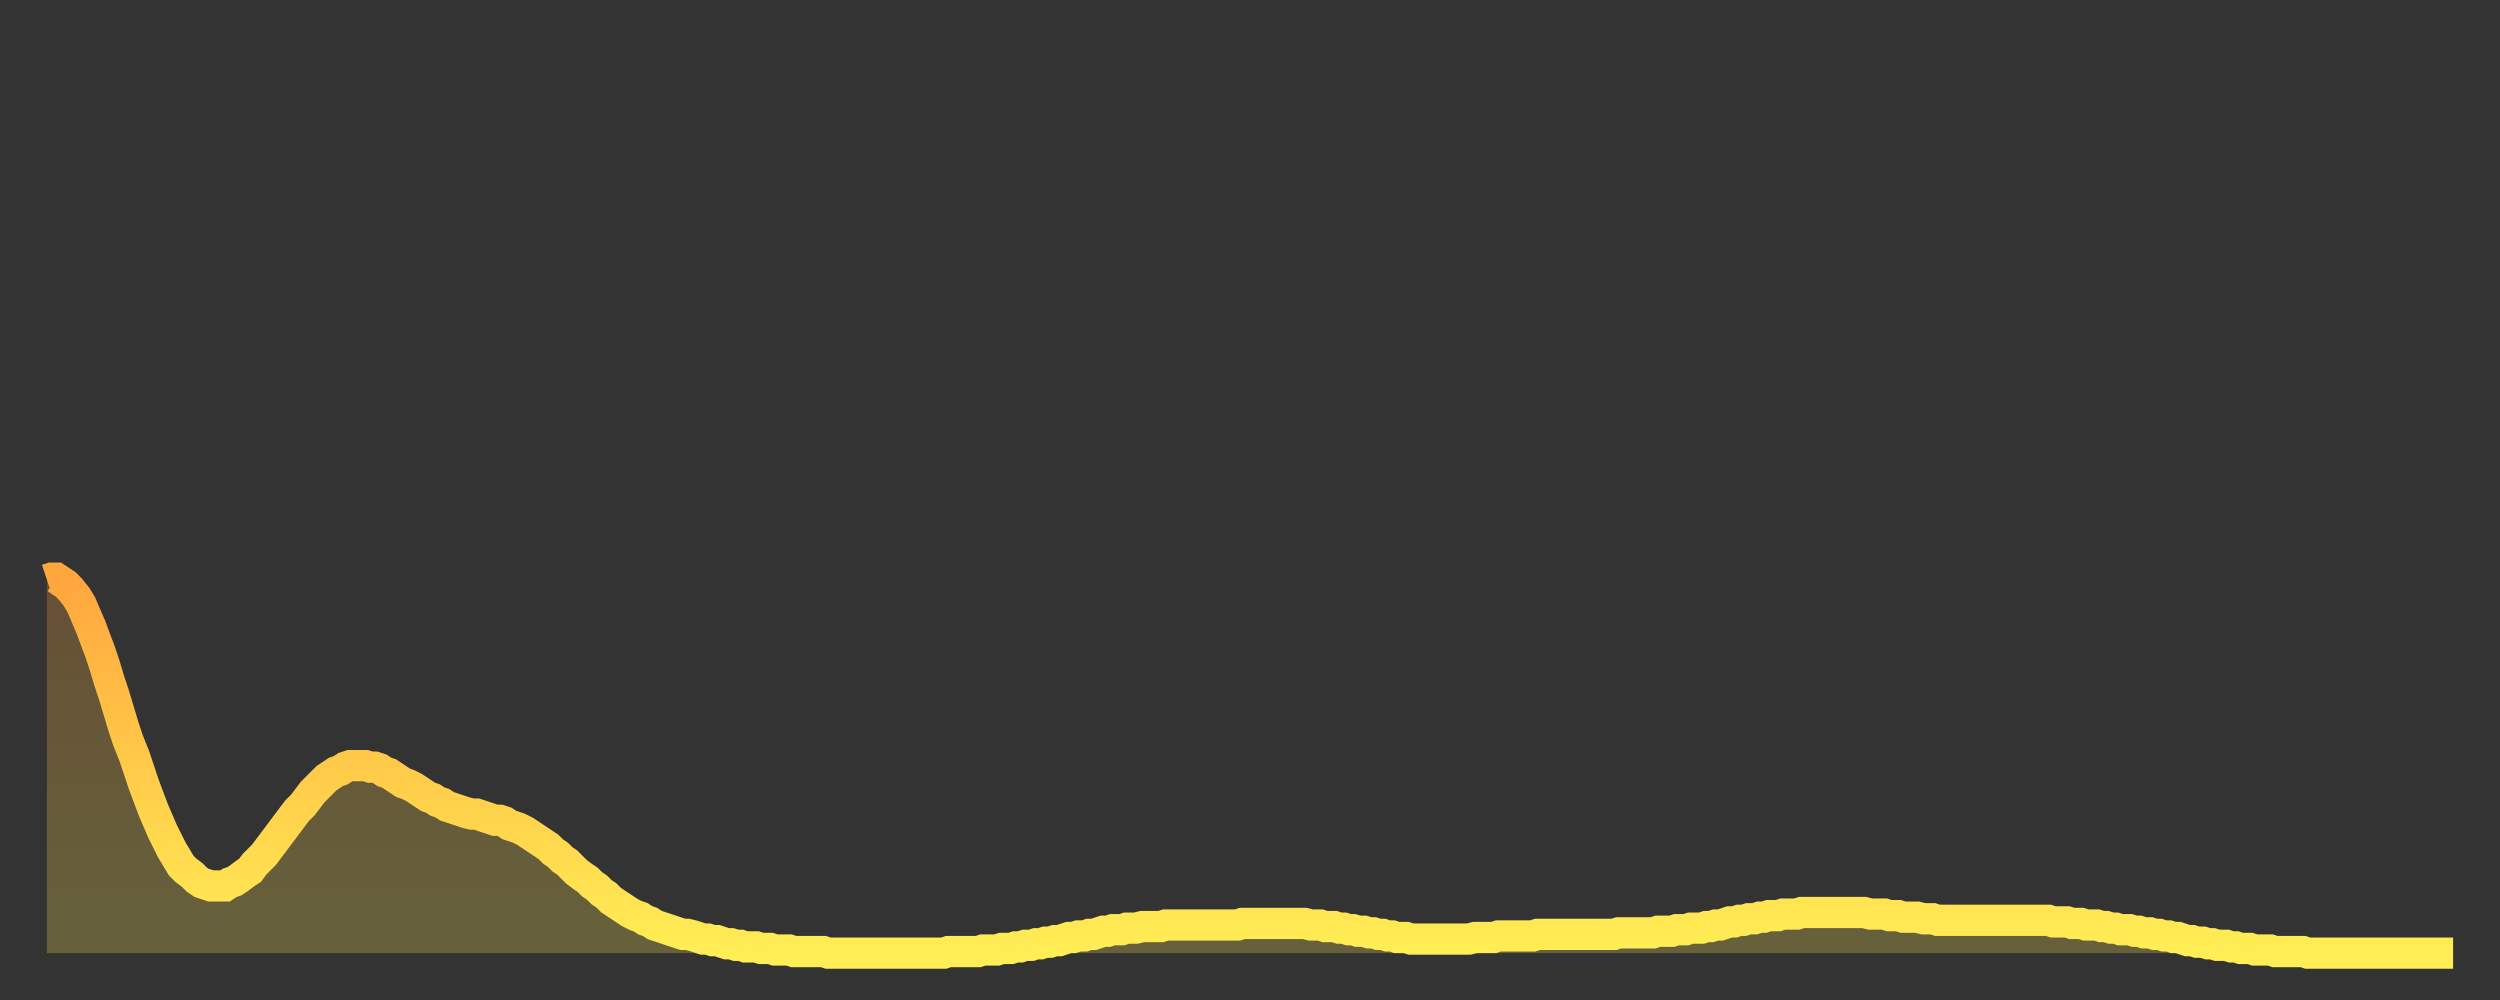 <?xml version="1.0" encoding="utf-8" ?>
<svg baseProfile="full" height="64" version="1.1" width="160" xmlns="http://www.w3.org/2000/svg" xmlns:ev="http://www.w3.org/2001/xml-events" xmlns:xlink="http://www.w3.org/1999/xlink"><rect width="100%" height="100%" fill="#333333" stroke="none"/><defs><linearGradient id="id162594" x1="0" x2="0" y1="0" y2="1"><stop offset="0%" stop-color="#ffa63d" /><stop offset="50%" stop-color="#ffca49" /><stop offset="100%" stop-color="#ffee55" /></linearGradient></defs><g transform="translate(3,3)"><g><path d="M 0.0 34.1 0.3 34.0 0.6 34.0 0.9 34.2 1.2 34.4 1.5 34.7 1.9 35.2 2.2 35.7 2.5 36.4 2.8 37.1 3.1 37.9 3.4 38.7 3.7 39.6 4.0 40.6 4.3 41.5 4.6 42.5 4.9 43.5 5.2 44.4 5.6 45.4 5.9 46.3 6.2 47.2 6.5 48.0 6.8 48.8 7.1 49.5 7.4 50.2 7.7 50.8 8.0 51.4 8.3 51.9 8.6 52.4 8.9 52.7 9.3 53.0 9.6 53.3 9.9 53.5 10.2 53.6 10.5 53.7 10.8 53.7 11.1 53.7 11.4 53.7 11.7 53.5 12.0 53.4 12.3 53.2 12.7 52.9 13.0 52.7 13.3 52.3 13.6 52.0 13.9 51.7 14.2 51.3 14.5 50.9 14.8 50.5 15.1 50.1 15.4 49.7 15.7 49.3 16.0 48.9 16.4 48.5 16.7 48.1 17.0 47.7 17.3 47.4 17.6 47.1 17.9 46.8 18.2 46.6 18.5 46.4 18.8 46.3 19.1 46.1 19.4 46.0 19.8 46.0 20.1 46.0 20.4 46.0 20.7 46.1 21.0 46.1 21.3 46.2 21.6 46.4 21.9 46.5 22.2 46.7 22.5 46.9 22.8 47.1 23.1 47.2 23.5 47.4 23.8 47.6 24.1 47.8 24.4 48.0 24.7 48.1 25.0 48.3 25.3 48.4 25.6 48.6 25.9 48.7 26.2 48.8 26.5 48.9 26.8 49.0 27.2 49.1 27.5 49.1 27.8 49.2 28.1 49.3 28.4 49.4 28.7 49.5 29.0 49.5 29.3 49.6 29.6 49.8 29.9 49.9 30.2 50.0 30.6 50.2 30.9 50.4 31.2 50.6 31.5 50.8 31.8 51.0 32.1 51.2 32.4 51.5 32.7 51.7 33.0 52.0 33.3 52.2 33.6 52.5 33.9 52.8 34.3 53.1 34.6 53.3 34.9 53.6 35.2 53.8 35.5 54.1 35.8 54.3 36.1 54.6 36.4 54.8 36.7 55.0 37.0 55.2 37.3 55.4 37.7 55.6 38.0 55.7 38.3 55.9 38.6 56.0 38.9 56.2 39.2 56.3 39.5 56.4 39.8 56.5 40.1 56.6 40.4 56.7 40.7 56.8 41.0 56.8 41.4 56.9 41.7 57.0 42.0 57.1 42.3 57.1 42.6 57.2 42.9 57.2 43.2 57.3 43.5 57.4 43.8 57.4 44.1 57.5 44.4 57.5 44.7 57.6 45.1 57.6 45.4 57.6 45.7 57.7 46.0 57.7 46.3 57.7 46.6 57.8 46.9 57.8 47.2 57.8 47.5 57.8 47.8 57.9 48.1 57.9 48.5 57.9 48.8 57.9 49.1 57.9 49.4 57.9 49.7 57.9 50.0 58.0 50.3 58.0 50.6 58.0 50.9 58.0 51.2 58.0 51.5 58.0 51.8 58.0 52.2 58.0 52.5 58.0 52.8 58.0 53.1 58.0 53.4 58.0 53.7 58.0 54.0 58.0 54.3 58.0 54.6 58.0 54.9 58.0 55.2 58.0 55.6 58.0 55.9 58.0 56.2 58.0 56.5 58.0 56.8 58.0 57.1 58.0 57.4 58.0 57.7 57.9 58.0 57.9 58.3 57.9 58.6 57.9 58.9 57.9 59.3 57.9 59.6 57.9 59.9 57.8 60.2 57.8 60.5 57.8 60.8 57.8 61.1 57.7 61.4 57.7 61.7 57.7 62.0 57.6 62.3 57.6 62.6 57.5 63.0 57.5 63.3 57.4 63.6 57.4 63.9 57.3 64.2 57.3 64.5 57.2 64.8 57.2 65.1 57.1 65.4 57.0 65.7 57.0 66.0 56.9 66.4 56.9 66.7 56.8 67.0 56.8 67.3 56.7 67.6 56.6 67.9 56.6 68.2 56.5 68.5 56.5 68.8 56.5 69.1 56.4 69.4 56.4 69.7 56.4 70.1 56.3 70.4 56.3 70.7 56.3 71.0 56.3 71.3 56.3 71.6 56.2 71.9 56.2 72.2 56.2 72.5 56.2 72.8 56.2 73.1 56.2 73.5 56.2 73.8 56.2 74.1 56.2 74.4 56.2 74.7 56.2 75.0 56.2 75.3 56.2 75.6 56.2 75.9 56.2 76.2 56.2 76.5 56.1 76.8 56.1 77.2 56.1 77.5 56.1 77.8 56.1 78.1 56.1 78.4 56.1 78.7 56.1 79.0 56.1 79.3 56.1 79.6 56.1 79.9 56.1 80.2 56.1 80.5 56.1 80.9 56.2 81.2 56.2 81.5 56.2 81.8 56.3 82.1 56.3 82.4 56.3 82.7 56.4 83.0 56.4 83.3 56.5 83.6 56.5 83.9 56.6 84.3 56.6 84.6 56.7 84.9 56.7 85.2 56.8 85.5 56.8 85.8 56.9 86.1 56.9 86.4 57.0 86.7 57.0 87.0 57.0 87.3 57.1 87.6 57.1 88.0 57.1 88.3 57.1 88.6 57.1 88.9 57.1 89.2 57.1 89.5 57.1 89.8 57.1 90.1 57.1 90.4 57.1 90.7 57.1 91.0 57.1 91.4 57.0 91.7 57.0 92.0 57.0 92.3 57.0 92.6 57.0 92.9 56.9 93.2 56.9 93.5 56.9 93.8 56.9 94.1 56.9 94.4 56.9 94.7 56.9 95.1 56.9 95.4 56.8 95.7 56.8 96.0 56.8 96.3 56.8 96.6 56.8 96.9 56.8 97.2 56.8 97.5 56.8 97.8 56.8 98.1 56.8 98.4 56.8 98.8 56.8 99.1 56.8 99.4 56.8 99.7 56.8 100.0 56.8 100.3 56.8 100.6 56.7 100.9 56.7 101.2 56.7 101.5 56.7 101.8 56.7 102.2 56.7 102.5 56.7 102.8 56.7 103.1 56.6 103.4 56.6 103.7 56.6 104.0 56.6 104.3 56.5 104.6 56.5 104.9 56.5 105.2 56.4 105.5 56.4 105.9 56.4 106.2 56.3 106.5 56.3 106.8 56.2 107.1 56.2 107.4 56.1 107.7 56.0 108.0 56.0 108.3 55.9 108.6 55.9 108.9 55.8 109.3 55.8 109.6 55.7 109.9 55.7 110.2 55.6 110.5 55.6 110.8 55.6 111.1 55.5 111.4 55.5 111.7 55.5 112.0 55.5 112.3 55.4 112.6 55.4 113.0 55.4 113.3 55.4 113.6 55.4 113.9 55.4 114.2 55.4 114.5 55.4 114.8 55.4 115.1 55.4 115.4 55.4 115.7 55.4 116.0 55.4 116.3 55.4 116.7 55.5 117.0 55.5 117.3 55.5 117.6 55.5 117.9 55.6 118.2 55.6 118.5 55.6 118.8 55.7 119.1 55.7 119.4 55.7 119.7 55.7 120.1 55.8 120.4 55.8 120.7 55.8 121.0 55.9 121.3 55.9 121.6 55.9 121.9 55.9 122.2 55.9 122.5 55.9 122.8 55.9 123.1 55.9 123.4 55.9 123.8 55.9 124.1 55.9 124.4 55.9 124.7 55.9 125.0 55.9 125.3 55.9 125.6 55.9 125.9 55.9 126.2 55.9 126.5 55.9 126.8 55.9 127.2 55.9 127.5 55.9 127.8 55.9 128.1 55.9 128.4 56.0 128.7 56.0 129.0 56.0 129.3 56.0 129.6 56.1 129.9 56.1 130.2 56.1 130.5 56.2 130.9 56.2 131.2 56.2 131.5 56.3 131.8 56.3 132.1 56.4 132.4 56.4 132.7 56.5 133.0 56.5 133.3 56.5 133.6 56.6 133.9 56.6 134.2 56.7 134.6 56.7 134.9 56.8 135.2 56.8 135.5 56.9 135.8 56.9 136.1 57.0 136.4 57.0 136.7 57.1 137.0 57.2 137.3 57.2 137.6 57.3 138.0 57.3 138.3 57.4 138.6 57.4 138.9 57.5 139.2 57.5 139.5 57.5 139.8 57.6 140.1 57.6 140.4 57.7 140.7 57.7 141.0 57.7 141.3 57.8 141.7 57.8 142.0 57.8 142.3 57.8 142.6 57.9 142.9 57.9 143.2 57.9 143.5 57.9 143.8 57.9 144.1 57.9 144.4 57.9 144.7 58.0 145.1 58.0 145.4 58.0 145.7 58.0 146.0 58.0 146.3 58.0 146.6 58.0 146.9 58.0 147.2 58.0 147.5 58.0 147.8 58.0 148.1 58.0 148.4 58.0 148.8 58.0 149.1 58.0 149.4 58.0 149.7 58.0 150.0 58.0 150.3 58.0 150.6 58.0 150.9 58.0 151.2 58.0 151.5 58.0 151.8 58.0 152.1 58.0 152.5 58.0 152.8 58.0 153.1 58.0 153.4 58.0 153.7 58.0 154.0 58.0" fill="none" id="graph-curve" opacity="1" stroke="url(#id162594)" stroke-width="2" /><path d="M 0 58 L 0.0 34.1 0.3 34.0 0.6 34.0 0.9 34.2 1.2 34.4 1.5 34.7 1.9 35.2 2.2 35.7 2.5 36.4 2.8 37.1 3.1 37.9 3.4 38.7 3.7 39.6 4.0 40.6 4.3 41.5 4.6 42.5 4.9 43.5 5.2 44.4 5.6 45.4 5.9 46.3 6.2 47.2 6.5 48.0 6.8 48.8 7.1 49.5 7.4 50.2 7.7 50.8 8.0 51.4 8.3 51.9 8.6 52.4 8.9 52.7 9.3 53.0 9.6 53.3 9.9 53.5 10.2 53.6 10.5 53.7 10.8 53.7 11.1 53.7 11.4 53.7 11.7 53.5 12.0 53.4 12.3 53.2 12.7 52.9 13.0 52.7 13.3 52.3 13.6 52.0 13.9 51.7 14.2 51.3 14.5 50.9 14.8 50.5 15.1 50.1 15.4 49.7 15.7 49.3 16.0 48.9 16.4 48.5 16.7 48.1 17.0 47.7 17.3 47.4 17.6 47.1 17.9 46.8 18.2 46.6 18.5 46.4 18.8 46.3 19.1 46.1 19.4 46.0 19.8 46.0 20.1 46.0 20.4 46.0 20.7 46.1 21.0 46.1 21.3 46.2 21.6 46.4 21.9 46.5 22.2 46.7 22.5 46.9 22.8 47.1 23.1 47.2 23.5 47.4 23.8 47.6 24.1 47.8 24.4 48.0 24.7 48.1 25.0 48.3 25.3 48.4 25.6 48.6 25.9 48.7 26.2 48.8 26.5 48.9 26.8 49.0 27.2 49.1 27.5 49.1 27.8 49.2 28.1 49.3 28.4 49.4 28.7 49.5 29.0 49.5 29.3 49.6 29.6 49.8 29.9 49.9 30.2 50.0 30.6 50.2 30.9 50.4 31.2 50.6 31.5 50.8 31.8 51.0 32.1 51.2 32.4 51.5 32.7 51.7 33.0 52.0 33.3 52.2 33.6 52.5 33.9 52.8 34.3 53.1 34.6 53.3 34.9 53.6 35.2 53.8 35.5 54.1 35.8 54.3 36.1 54.6 36.4 54.8 36.7 55.0 37.0 55.2 37.3 55.4 37.7 55.6 38.0 55.7 38.3 55.9 38.6 56.0 38.9 56.2 39.2 56.3 39.5 56.4 39.8 56.5 40.1 56.6 40.4 56.7 40.7 56.8 41.0 56.8 41.4 56.9 41.7 57.0 42.0 57.1 42.3 57.1 42.6 57.2 42.9 57.2 43.2 57.3 43.5 57.4 43.8 57.4 44.1 57.5 44.4 57.5 44.7 57.6 45.1 57.6 45.4 57.6 45.7 57.7 46.0 57.7 46.3 57.7 46.6 57.8 46.9 57.8 47.2 57.8 47.5 57.8 47.8 57.9 48.1 57.9 48.5 57.9 48.8 57.9 49.1 57.9 49.4 57.9 49.7 57.9 50.0 58.0 50.3 58.0 50.6 58.0 50.9 58.0 51.2 58.0 51.5 58.0 51.8 58.0 52.2 58.0 52.5 58.0 52.8 58.0 53.1 58.0 53.4 58.0 53.7 58.0 54.0 58.0 54.3 58.0 54.6 58.0 54.9 58.0 55.2 58.0 55.6 58.0 55.9 58.0 56.2 58.0 56.5 58.0 56.8 58.0 57.1 58.0 57.4 58.0 57.7 57.9 58.0 57.9 58.3 57.9 58.6 57.9 58.9 57.9 59.3 57.9 59.6 57.9 59.9 57.8 60.2 57.8 60.5 57.8 60.8 57.8 61.1 57.7 61.4 57.7 61.7 57.7 62.0 57.6 62.3 57.6 62.6 57.5 63.0 57.5 63.3 57.4 63.6 57.4 63.9 57.3 64.2 57.3 64.5 57.2 64.8 57.2 65.1 57.1 65.4 57.0 65.7 57.0 66.0 56.9 66.4 56.9 66.7 56.8 67.0 56.8 67.3 56.7 67.6 56.6 67.9 56.6 68.2 56.5 68.5 56.5 68.8 56.5 69.1 56.4 69.4 56.4 69.7 56.4 70.1 56.3 70.4 56.3 70.7 56.3 71.0 56.3 71.3 56.3 71.6 56.2 71.9 56.2 72.2 56.2 72.5 56.2 72.8 56.2 73.1 56.2 73.5 56.2 73.8 56.2 74.1 56.2 74.4 56.2 74.7 56.2 75.0 56.2 75.3 56.2 75.6 56.2 75.9 56.2 76.2 56.2 76.5 56.1 76.8 56.1 77.2 56.1 77.5 56.1 77.8 56.1 78.1 56.1 78.4 56.1 78.7 56.1 79.0 56.1 79.3 56.1 79.6 56.1 79.9 56.1 80.2 56.1 80.5 56.1 80.9 56.2 81.2 56.2 81.5 56.2 81.8 56.3 82.1 56.3 82.4 56.3 82.7 56.4 83.0 56.4 83.3 56.5 83.6 56.5 83.9 56.6 84.3 56.6 84.6 56.7 84.9 56.7 85.2 56.8 85.5 56.8 85.8 56.9 86.1 56.9 86.4 57.0 86.7 57.0 87.0 57.0 87.3 57.1 87.6 57.1 88.0 57.1 88.3 57.1 88.6 57.1 88.9 57.1 89.2 57.1 89.5 57.1 89.8 57.1 90.1 57.1 90.4 57.1 90.7 57.1 91.0 57.1 91.4 57.0 91.7 57.0 92.0 57.0 92.3 57.0 92.6 57.0 92.9 56.9 93.2 56.9 93.5 56.9 93.8 56.9 94.1 56.9 94.4 56.9 94.7 56.9 95.1 56.9 95.4 56.8 95.7 56.8 96.0 56.8 96.3 56.8 96.6 56.8 96.9 56.8 97.2 56.8 97.5 56.8 97.8 56.8 98.1 56.8 98.4 56.8 98.8 56.8 99.1 56.8 99.4 56.8 99.7 56.8 100.0 56.8 100.3 56.8 100.6 56.7 100.9 56.7 101.2 56.7 101.5 56.7 101.8 56.7 102.2 56.7 102.5 56.7 102.8 56.7 103.1 56.6 103.4 56.6 103.7 56.6 104.0 56.6 104.3 56.5 104.6 56.5 104.9 56.5 105.2 56.4 105.5 56.4 105.9 56.4 106.2 56.3 106.5 56.3 106.8 56.2 107.1 56.2 107.4 56.1 107.7 56.0 108.0 56.0 108.3 55.9 108.6 55.9 108.9 55.8 109.3 55.8 109.6 55.7 109.9 55.7 110.2 55.6 110.5 55.6 110.8 55.6 111.1 55.5 111.4 55.5 111.7 55.5 112.0 55.5 112.3 55.4 112.6 55.4 113.0 55.4 113.3 55.4 113.6 55.4 113.9 55.4 114.2 55.4 114.5 55.4 114.8 55.4 115.1 55.4 115.4 55.4 115.7 55.4 116.0 55.4 116.3 55.4 116.7 55.5 117.0 55.5 117.3 55.5 117.6 55.5 117.9 55.6 118.2 55.6 118.5 55.6 118.8 55.7 119.1 55.7 119.4 55.7 119.7 55.7 120.1 55.8 120.4 55.8 120.7 55.8 121.0 55.9 121.3 55.9 121.6 55.9 121.9 55.9 122.2 55.9 122.5 55.9 122.8 55.9 123.1 55.9 123.4 55.9 123.8 55.9 124.1 55.9 124.4 55.9 124.7 55.9 125.0 55.9 125.3 55.9 125.6 55.9 125.9 55.9 126.2 55.9 126.5 55.9 126.8 55.9 127.2 55.9 127.5 55.9 127.8 55.9 128.1 55.9 128.4 56.0 128.7 56.0 129.0 56.0 129.3 56.0 129.6 56.1 129.9 56.1 130.2 56.1 130.5 56.2 130.9 56.2 131.2 56.2 131.5 56.3 131.8 56.3 132.1 56.4 132.4 56.4 132.7 56.5 133.0 56.5 133.3 56.5 133.6 56.6 133.9 56.6 134.2 56.7 134.6 56.7 134.9 56.8 135.2 56.8 135.5 56.9 135.8 56.9 136.1 57.0 136.4 57.0 136.7 57.1 137.0 57.2 137.3 57.2 137.6 57.3 138.0 57.3 138.3 57.4 138.6 57.4 138.9 57.5 139.2 57.5 139.5 57.5 139.8 57.6 140.1 57.6 140.4 57.7 140.7 57.7 141.0 57.7 141.3 57.8 141.7 57.8 142.0 57.8 142.3 57.8 142.6 57.9 142.9 57.9 143.2 57.9 143.5 57.9 143.8 57.9 144.1 57.9 144.4 57.9 144.7 58.0 145.1 58.0 145.4 58.0 145.7 58.0 146.0 58.0 146.3 58.0 146.6 58.0 146.9 58.0 147.2 58.0 147.5 58.0 147.8 58.0 148.1 58.0 148.4 58.0 148.8 58.0 149.1 58.0 149.4 58.0 149.7 58.0 150.0 58.0 150.3 58.0 150.6 58.0 150.9 58.0 151.2 58.0 151.5 58.0 151.8 58.0 152.1 58.0 152.5 58.0 152.8 58.0 153.1 58.0 153.4 58.0 153.7 58.0 154.0 58.0 154 58" fill="url(#id162594)" fill-opacity=".25" id="graph-shadow" /></g></g></svg>